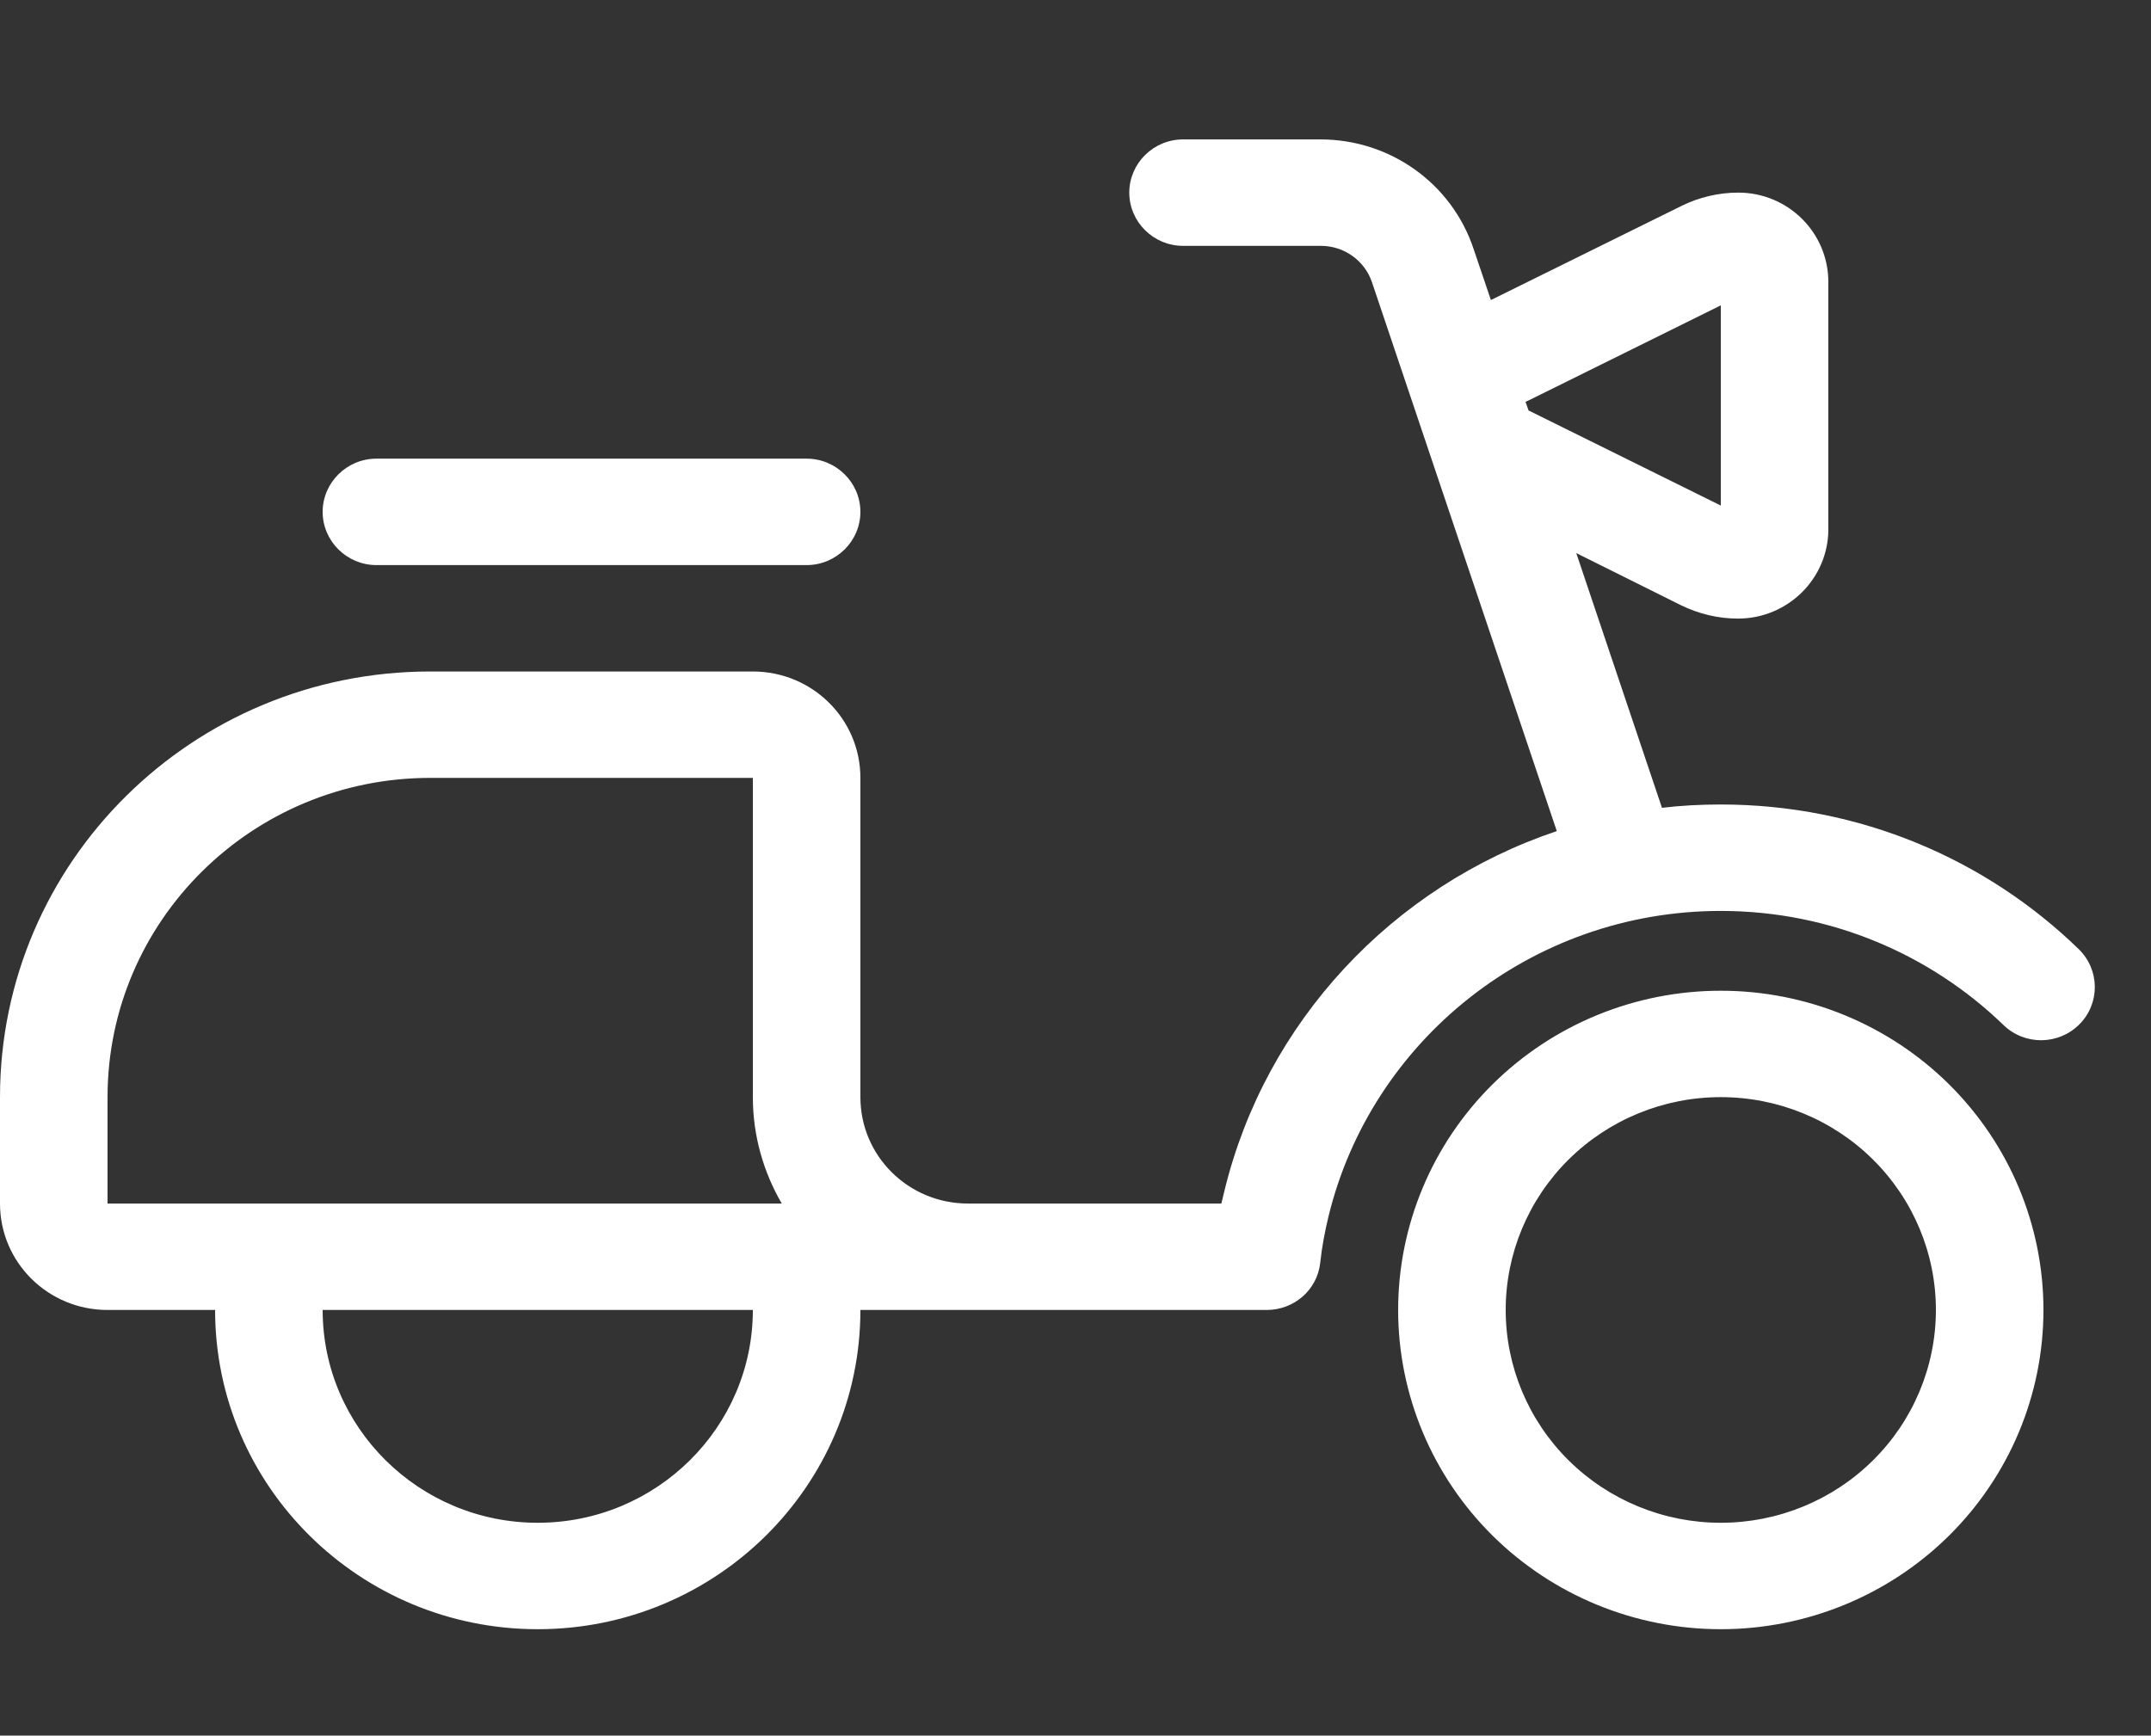 <svg width="57" height="46" viewBox="0 0 57 46" fill="none" xmlns="http://www.w3.org/2000/svg">
<rect x="0" y="0" width="57" height="46" fill="#333333" stroke="none"/>
<path d="M29.925 5.105C29.925 4.33 30.566 3.695 31.35 3.695H34.993C36.836 3.695 38.466 4.859 39.045 6.586L39.508 7.952L44.558 5.458C45.021 5.229 45.538 5.105 46.063 5.105C47.381 5.105 48.45 6.163 48.45 7.476V14.025C48.45 15.329 47.381 16.395 46.054 16.395C45.529 16.395 45.021 16.272 44.549 16.043L41.77 14.659L44.041 21.41C44.549 21.349 45.075 21.322 45.6 21.322C49.296 21.322 52.645 22.785 55.085 25.156C55.646 25.703 55.655 26.593 55.103 27.148C54.551 27.703 53.651 27.712 53.09 27.166C51.157 25.297 48.512 24.143 45.6 24.143C40.568 24.143 36.337 27.589 35.206 32.233C35.108 32.639 35.028 33.053 34.984 33.476C34.904 34.19 34.289 34.719 33.568 34.719H29.925H25.65H22.8C22.8 39.39 18.97 43.18 14.25 43.18C9.53 43.18 5.7 39.39 5.7 34.719H2.85C1.274 34.719 0 33.458 0 31.898V29.078C0 22.847 5.103 17.797 11.4 17.797H19.95C21.526 17.797 22.8 19.057 22.8 20.617V29.078C22.8 30.638 24.074 31.898 25.65 31.898H28.5H29.925H31.35H32.365C32.392 31.784 32.419 31.678 32.446 31.564C33.532 27.086 36.899 23.49 41.254 22.027L36.355 7.476C36.159 6.903 35.616 6.516 35.002 6.516H31.35C30.566 6.516 29.925 5.881 29.925 5.105ZM40.497 10.878C40.514 10.887 40.523 10.887 40.541 10.896L45.6 13.399V8.093L40.541 10.596C40.506 10.614 40.461 10.632 40.425 10.649L40.506 10.878H40.497ZM9.975 12.156H21.375C22.159 12.156 22.8 12.791 22.8 13.566C22.8 14.342 22.159 14.977 21.375 14.977H9.975C9.191 14.977 8.55 14.342 8.55 13.566C8.55 12.791 9.191 12.156 9.975 12.156ZM19.95 20.617H11.4C6.68 20.617 2.85 24.407 2.85 29.078V31.898H6.19H9.316H19.193H20.716C20.235 31.07 19.95 30.109 19.95 29.078V20.617ZM14.25 40.359C17.394 40.359 19.95 37.83 19.95 34.719H8.55C8.55 37.83 11.106 40.359 14.25 40.359ZM45.6 40.359C47.112 40.359 48.562 39.765 49.63 38.707C50.7 37.65 51.3 36.215 51.3 34.719C51.3 33.223 50.7 31.788 49.63 30.73C48.562 29.672 47.112 29.078 45.6 29.078C44.088 29.078 42.639 29.672 41.569 30.73C40.501 31.788 39.9 33.223 39.9 34.719C39.9 36.215 40.501 37.65 41.569 38.707C42.639 39.765 44.088 40.359 45.6 40.359ZM45.6 26.258C47.868 26.258 50.042 27.149 51.646 28.736C53.249 30.323 54.15 32.475 54.15 34.719C54.15 36.963 53.249 39.115 51.646 40.702C50.042 42.288 47.868 43.18 45.6 43.18C43.332 43.18 41.158 42.288 39.554 40.702C37.951 39.115 37.05 36.963 37.05 34.719C37.05 32.475 37.951 30.323 39.554 28.736C41.158 27.149 43.332 26.258 45.6 26.258Z" fill="white"/>
</svg>
